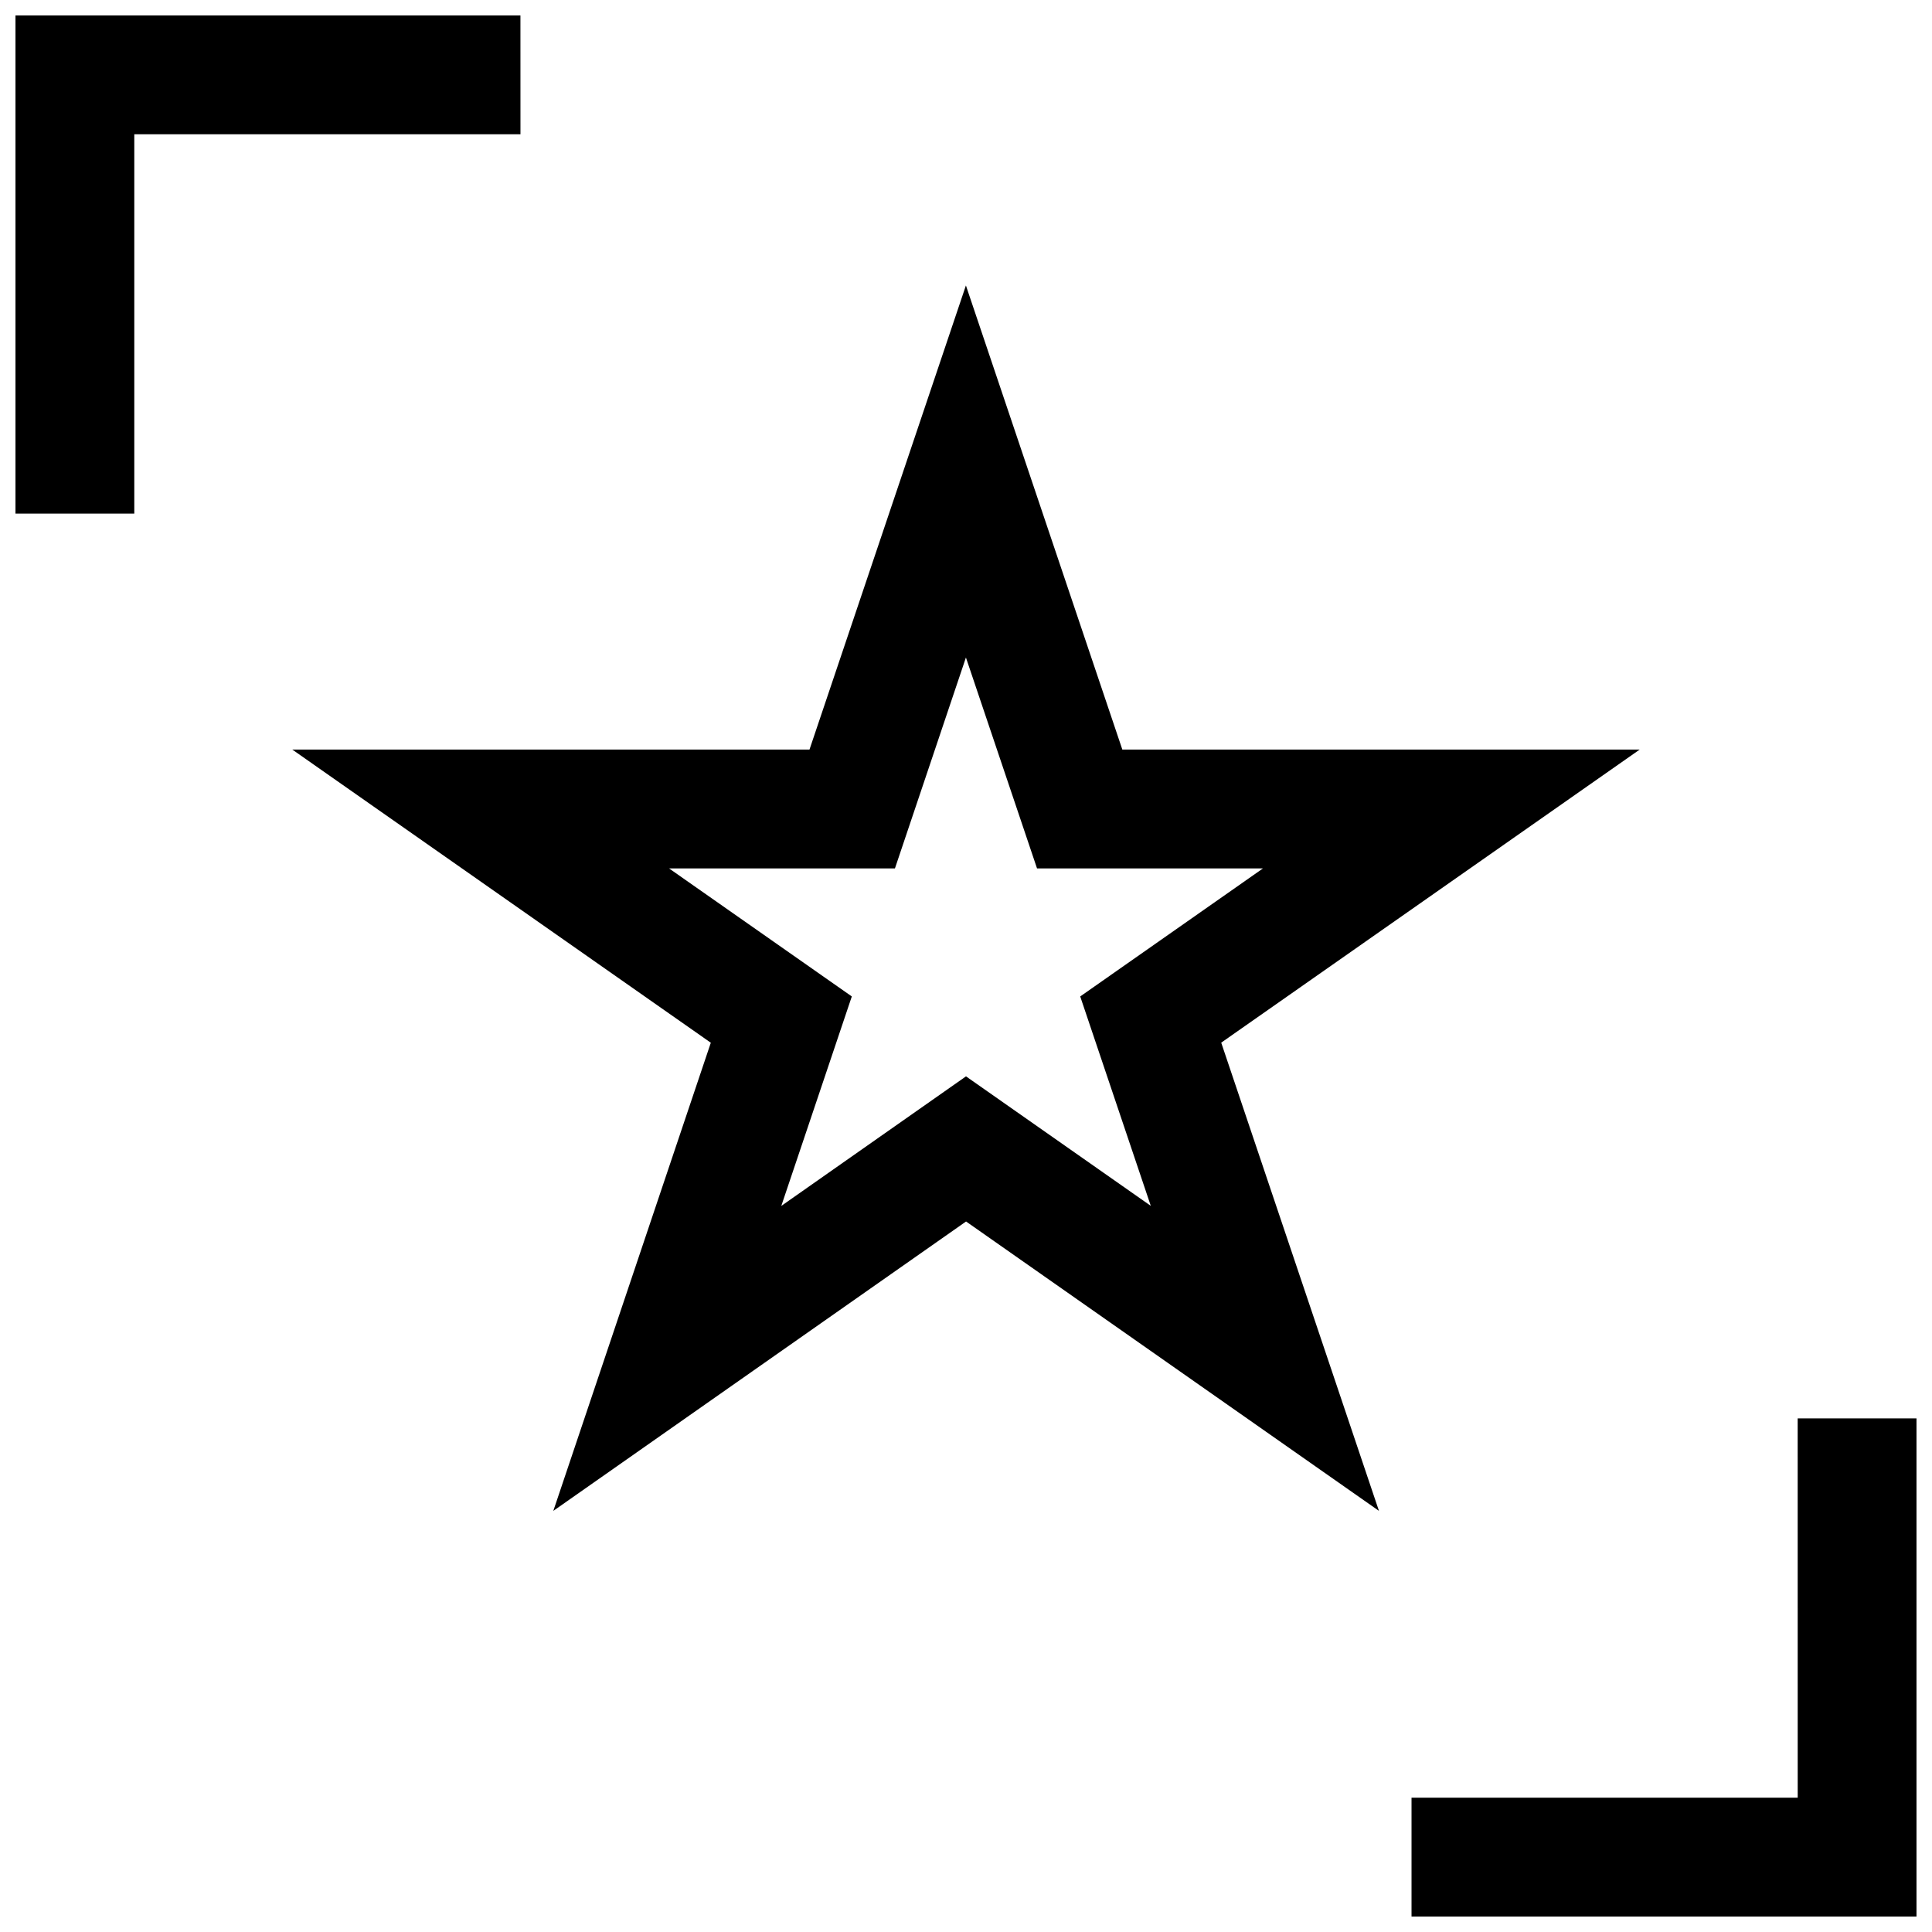 <?xml version="1.0" encoding="UTF-8"?>
<!-- Uploaded to: SVG Repo, www.svgrepo.com, Generator: SVG Repo Mixer Tools -->
<svg width="800px" height="800px" version="1.1" viewBox="144 144 512 512" xmlns="http://www.w3.org/2000/svg">
 <defs>
  <clipPath id="b">
   <path d="m148.09 148.09h133.91v132.91h-133.91z"/>
  </clipPath>
  <clipPath id="a">
   <path d="m518 519h133.9v132.9h-133.9z"/>
  </clipPath>
 </defs>
 <path d="m578.54 342.64h-137.11l-41.453-122.99-41.453 122.99h-137.07l110.92 77.695-41.738 124.06 109.38-76.688 109.42 76.688-41.801-124.08zm-178.54 86.605-48.949 34.336 18.688-55.512-48.43-33.93h59.859l18.812-55.891 18.844 55.891h59.875l-48.43 33.93 18.703 55.496z"/>
 <g clip-path="url(#b)">
  <path d="m281.92 148.09h-133.82v132.02h31.488v-100.53h102.34z"/>
 </g>
 <g clip-path="url(#a)">
  <path d="m620.41 620.41h-102.34v31.488h133.82v-132.01h-31.488z"/>
 </g>
</svg>